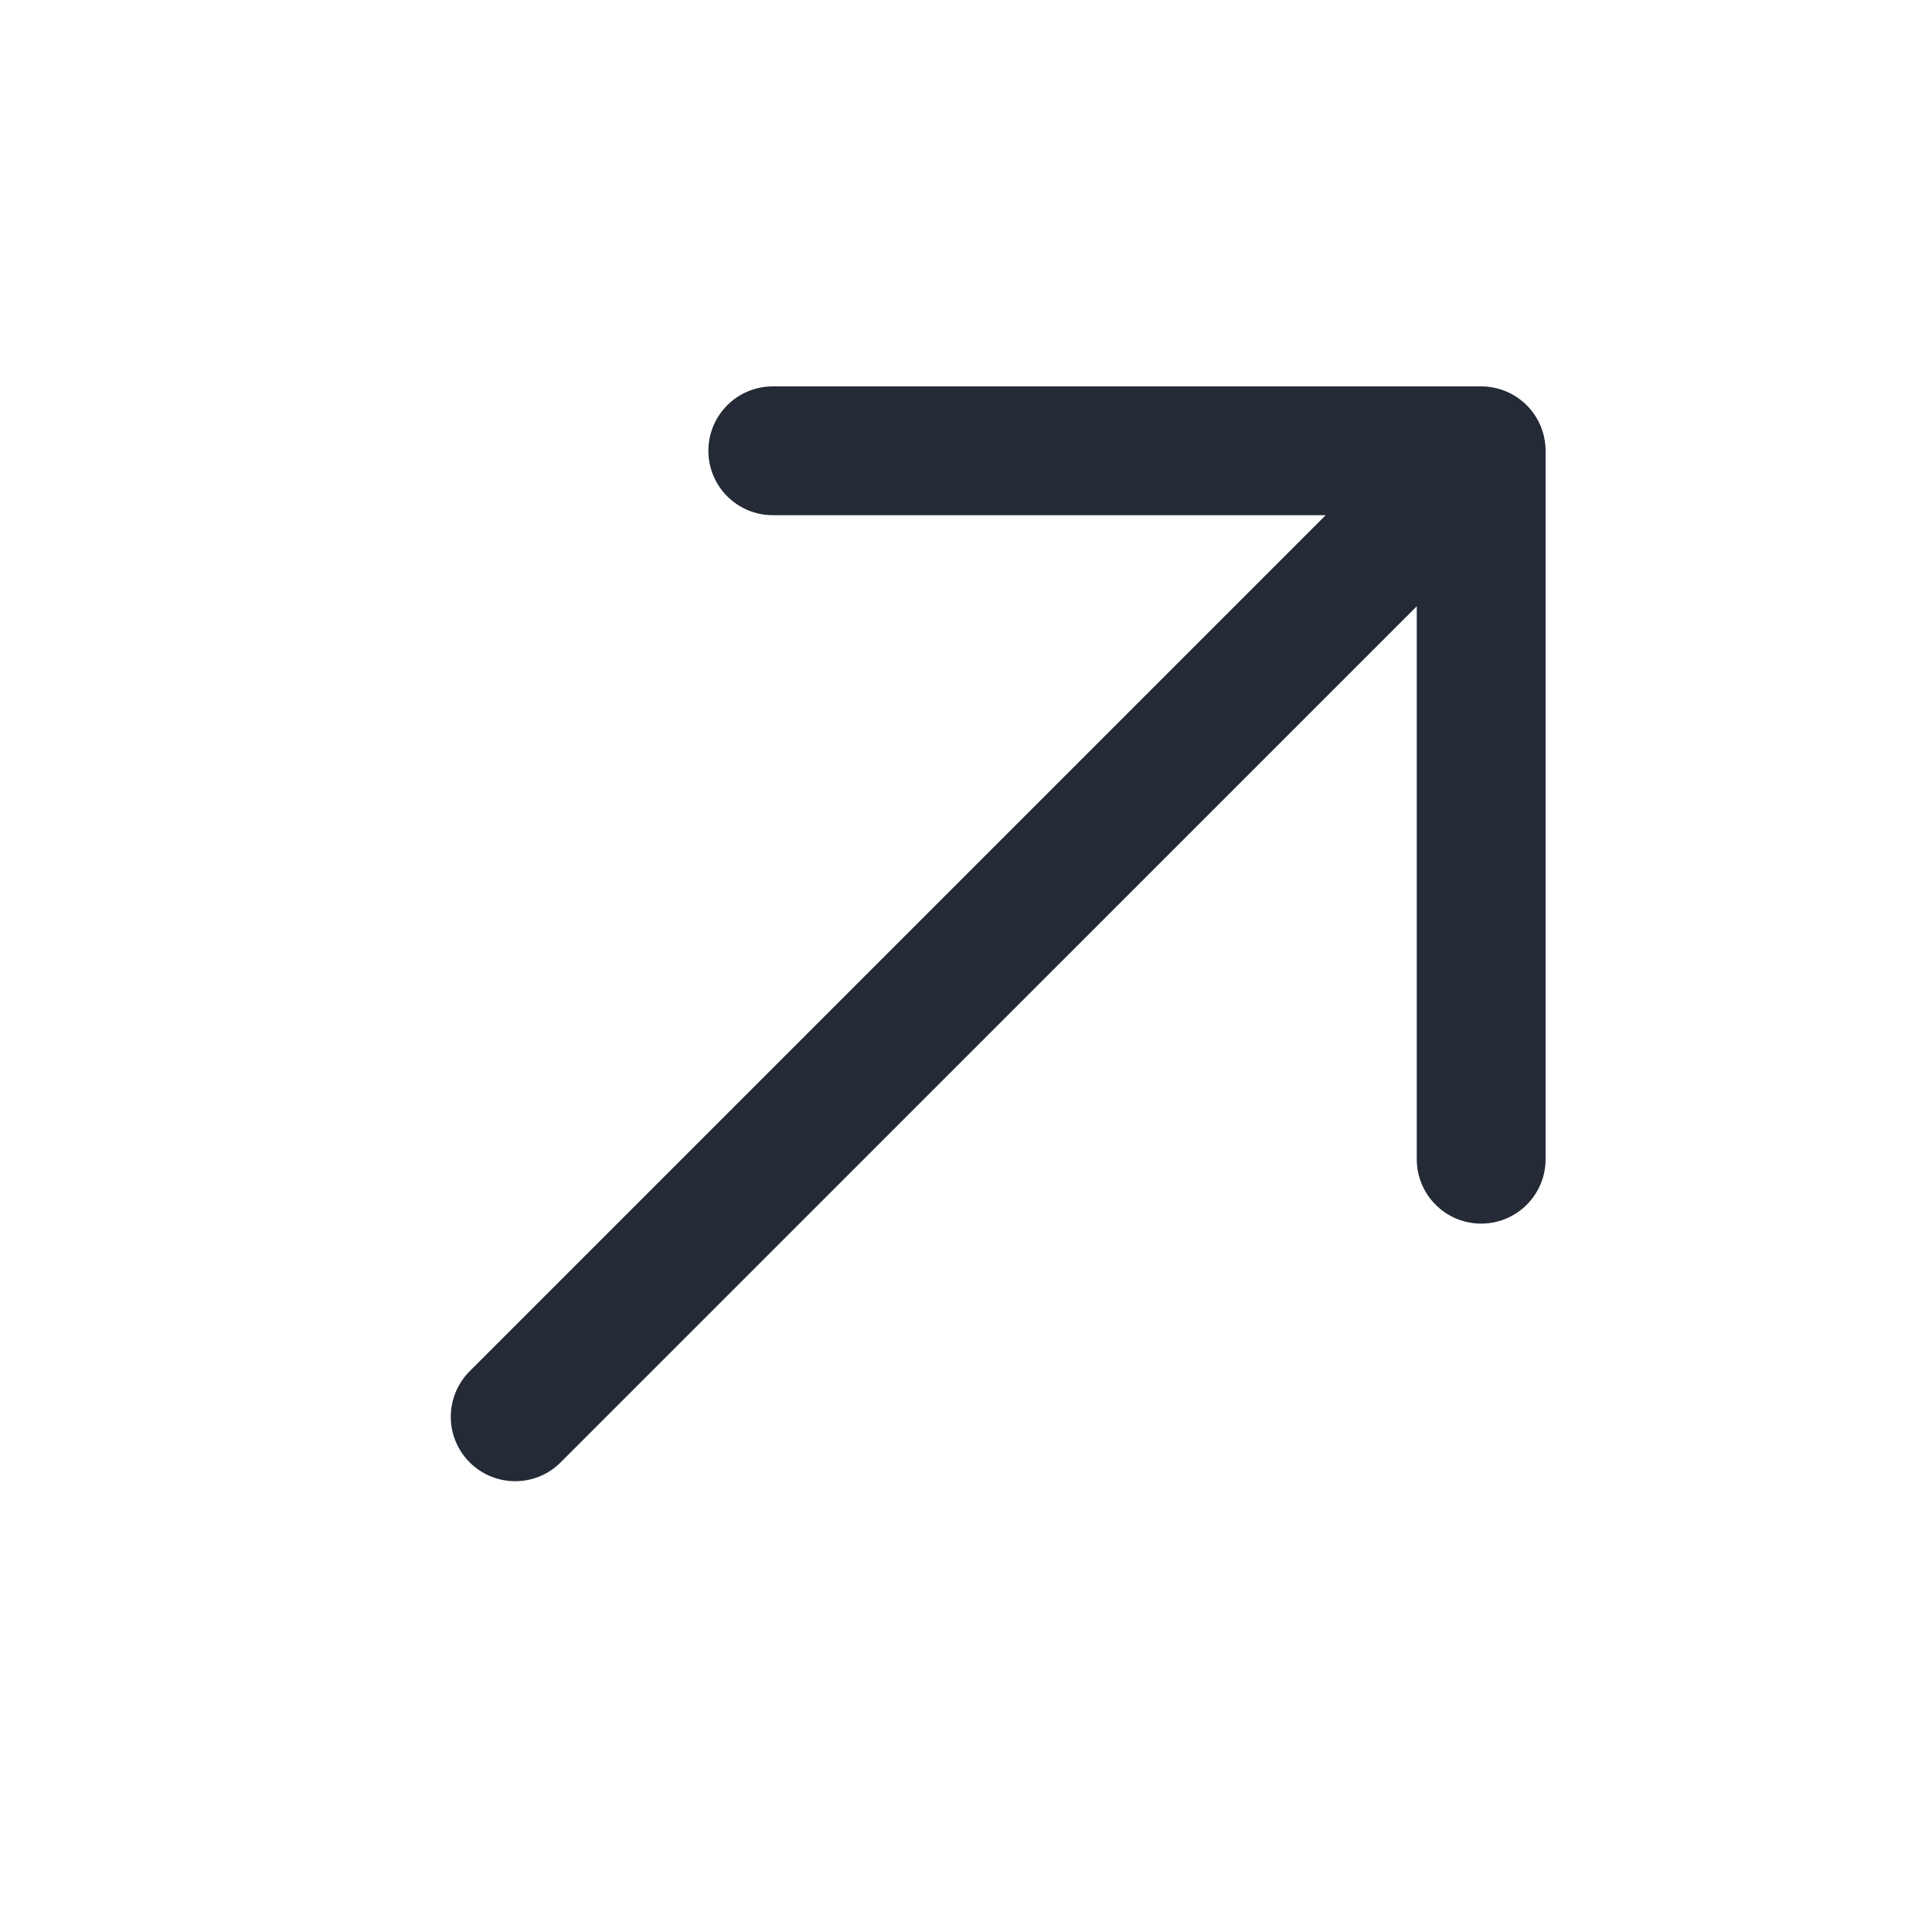 <?xml version="1.0" encoding="utf-8"?>
<svg xmlns="http://www.w3.org/2000/svg" fill="none" height="100%" overflow="visible" preserveAspectRatio="none" style="display: block;" viewBox="0 0 38 38" width="100%">
<g id="ARROW">
<path clip-rule="evenodd" d="M9.237 28.762C8.743 28.268 8.743 27.466 9.237 26.971L26.075 10.133H15.2C14.5 10.133 13.933 9.566 13.933 8.867C13.933 8.167 14.5 7.6 15.2 7.6H29.133C29.469 7.6 29.791 7.734 30.029 7.971C30.266 8.209 30.4 8.531 30.4 8.867V22.8C30.4 23.5 29.832 24.067 29.133 24.067C28.433 24.067 27.866 23.5 27.866 22.8V11.925L11.028 28.762C10.534 29.257 9.732 29.257 9.237 28.762Z" fill="#242A36" fill-rule="evenodd" id="Vector"/>
</g>
</svg>